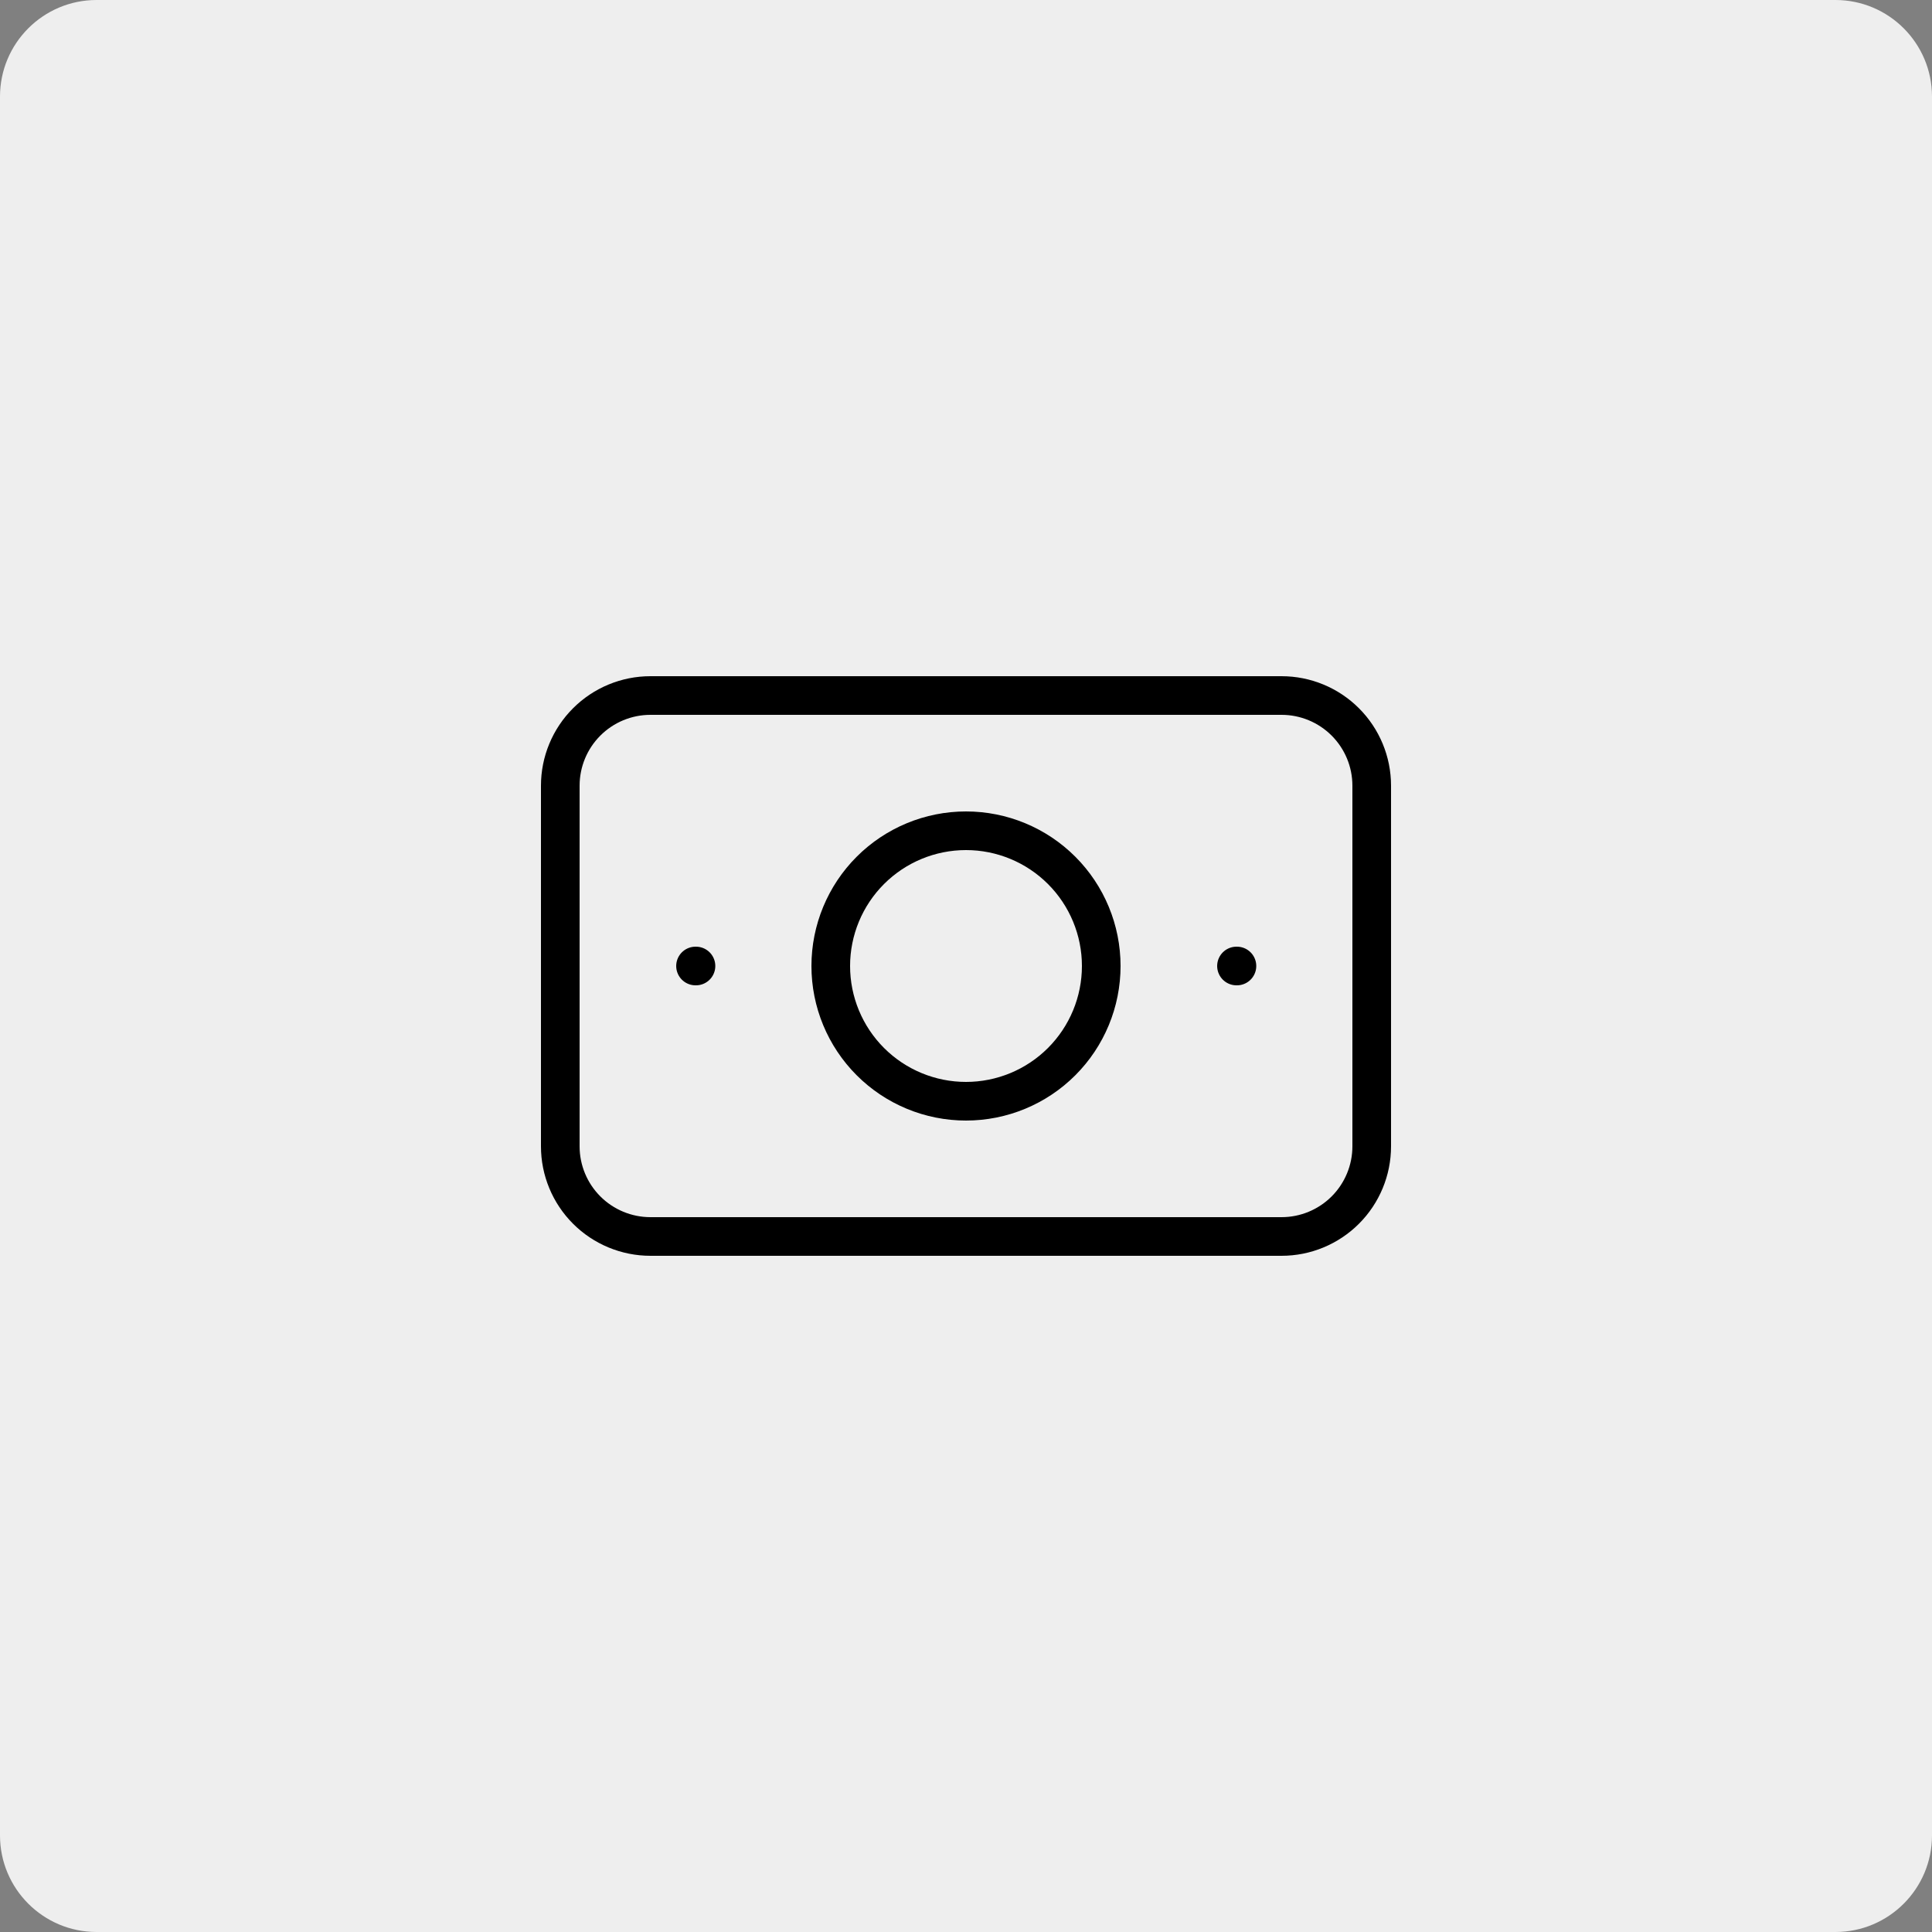 <?xml version="1.0" encoding="UTF-8"?> <svg xmlns="http://www.w3.org/2000/svg" width="100" height="100" viewBox="0 0 100 100" fill="none"><rect x="0" y="0" width="100" height="100" fill="#808080" stroke="none"/><g clip-path="url(#clip0_4784_30)"><g clip-path="url(#clip1_4784_30)"><path d="M95 0H5C2.239 0 0 2.239 0 5V95C0 97.761 2.239 100 5 100H95C97.761 100 100 97.761 100 95V5C100 2.239 97.761 0 95 0Z" fill="#EEEEEE"></path><g clip-path="url(#clip2_4784_30)"><path d="M43 50C43 51.856 43.737 53.637 45.05 54.95C46.363 56.263 48.144 57 50 57C51.856 57 53.637 56.263 54.95 54.95C56.263 53.637 57 51.856 57 50C57 48.144 56.263 46.363 54.95 45.05C53.637 43.737 51.856 43 50 43C48.144 43 46.363 43.737 45.05 45.05C43.737 46.363 43 48.144 43 50Z" stroke="black" stroke-width="2" stroke-linecap="round" stroke-linejoin="round"></path><path d="M29 40.667C29 39.429 29.492 38.242 30.367 37.367C31.242 36.492 32.429 36 33.667 36H66.333C67.571 36 68.758 36.492 69.633 37.367C70.508 38.242 71 39.429 71 40.667V59.333C71 60.571 70.508 61.758 69.633 62.633C68.758 63.508 67.571 64 66.333 64H33.667C32.429 64 31.242 63.508 30.367 62.633C29.492 61.758 29 60.571 29 59.333V40.667Z" stroke="black" stroke-width="2" stroke-linecap="round" stroke-linejoin="round"></path><path d="M64 50H64.024" stroke="black" stroke-width="2" stroke-linecap="round" stroke-linejoin="round"></path><path d="M36 50H36.024" stroke="black" stroke-width="2" stroke-linecap="round" stroke-linejoin="round"></path></g></g></g><defs><clipPath id="clip0_4784_30"><rect width="100" height="100" fill="white"></rect></clipPath><clipPath id="clip1_4784_30"><rect width="100" height="100" fill="white"></rect></clipPath><clipPath id="clip2_4784_30"><rect width="56" height="56" fill="white" transform="translate(22 22)"></rect></clipPath></defs></svg> 